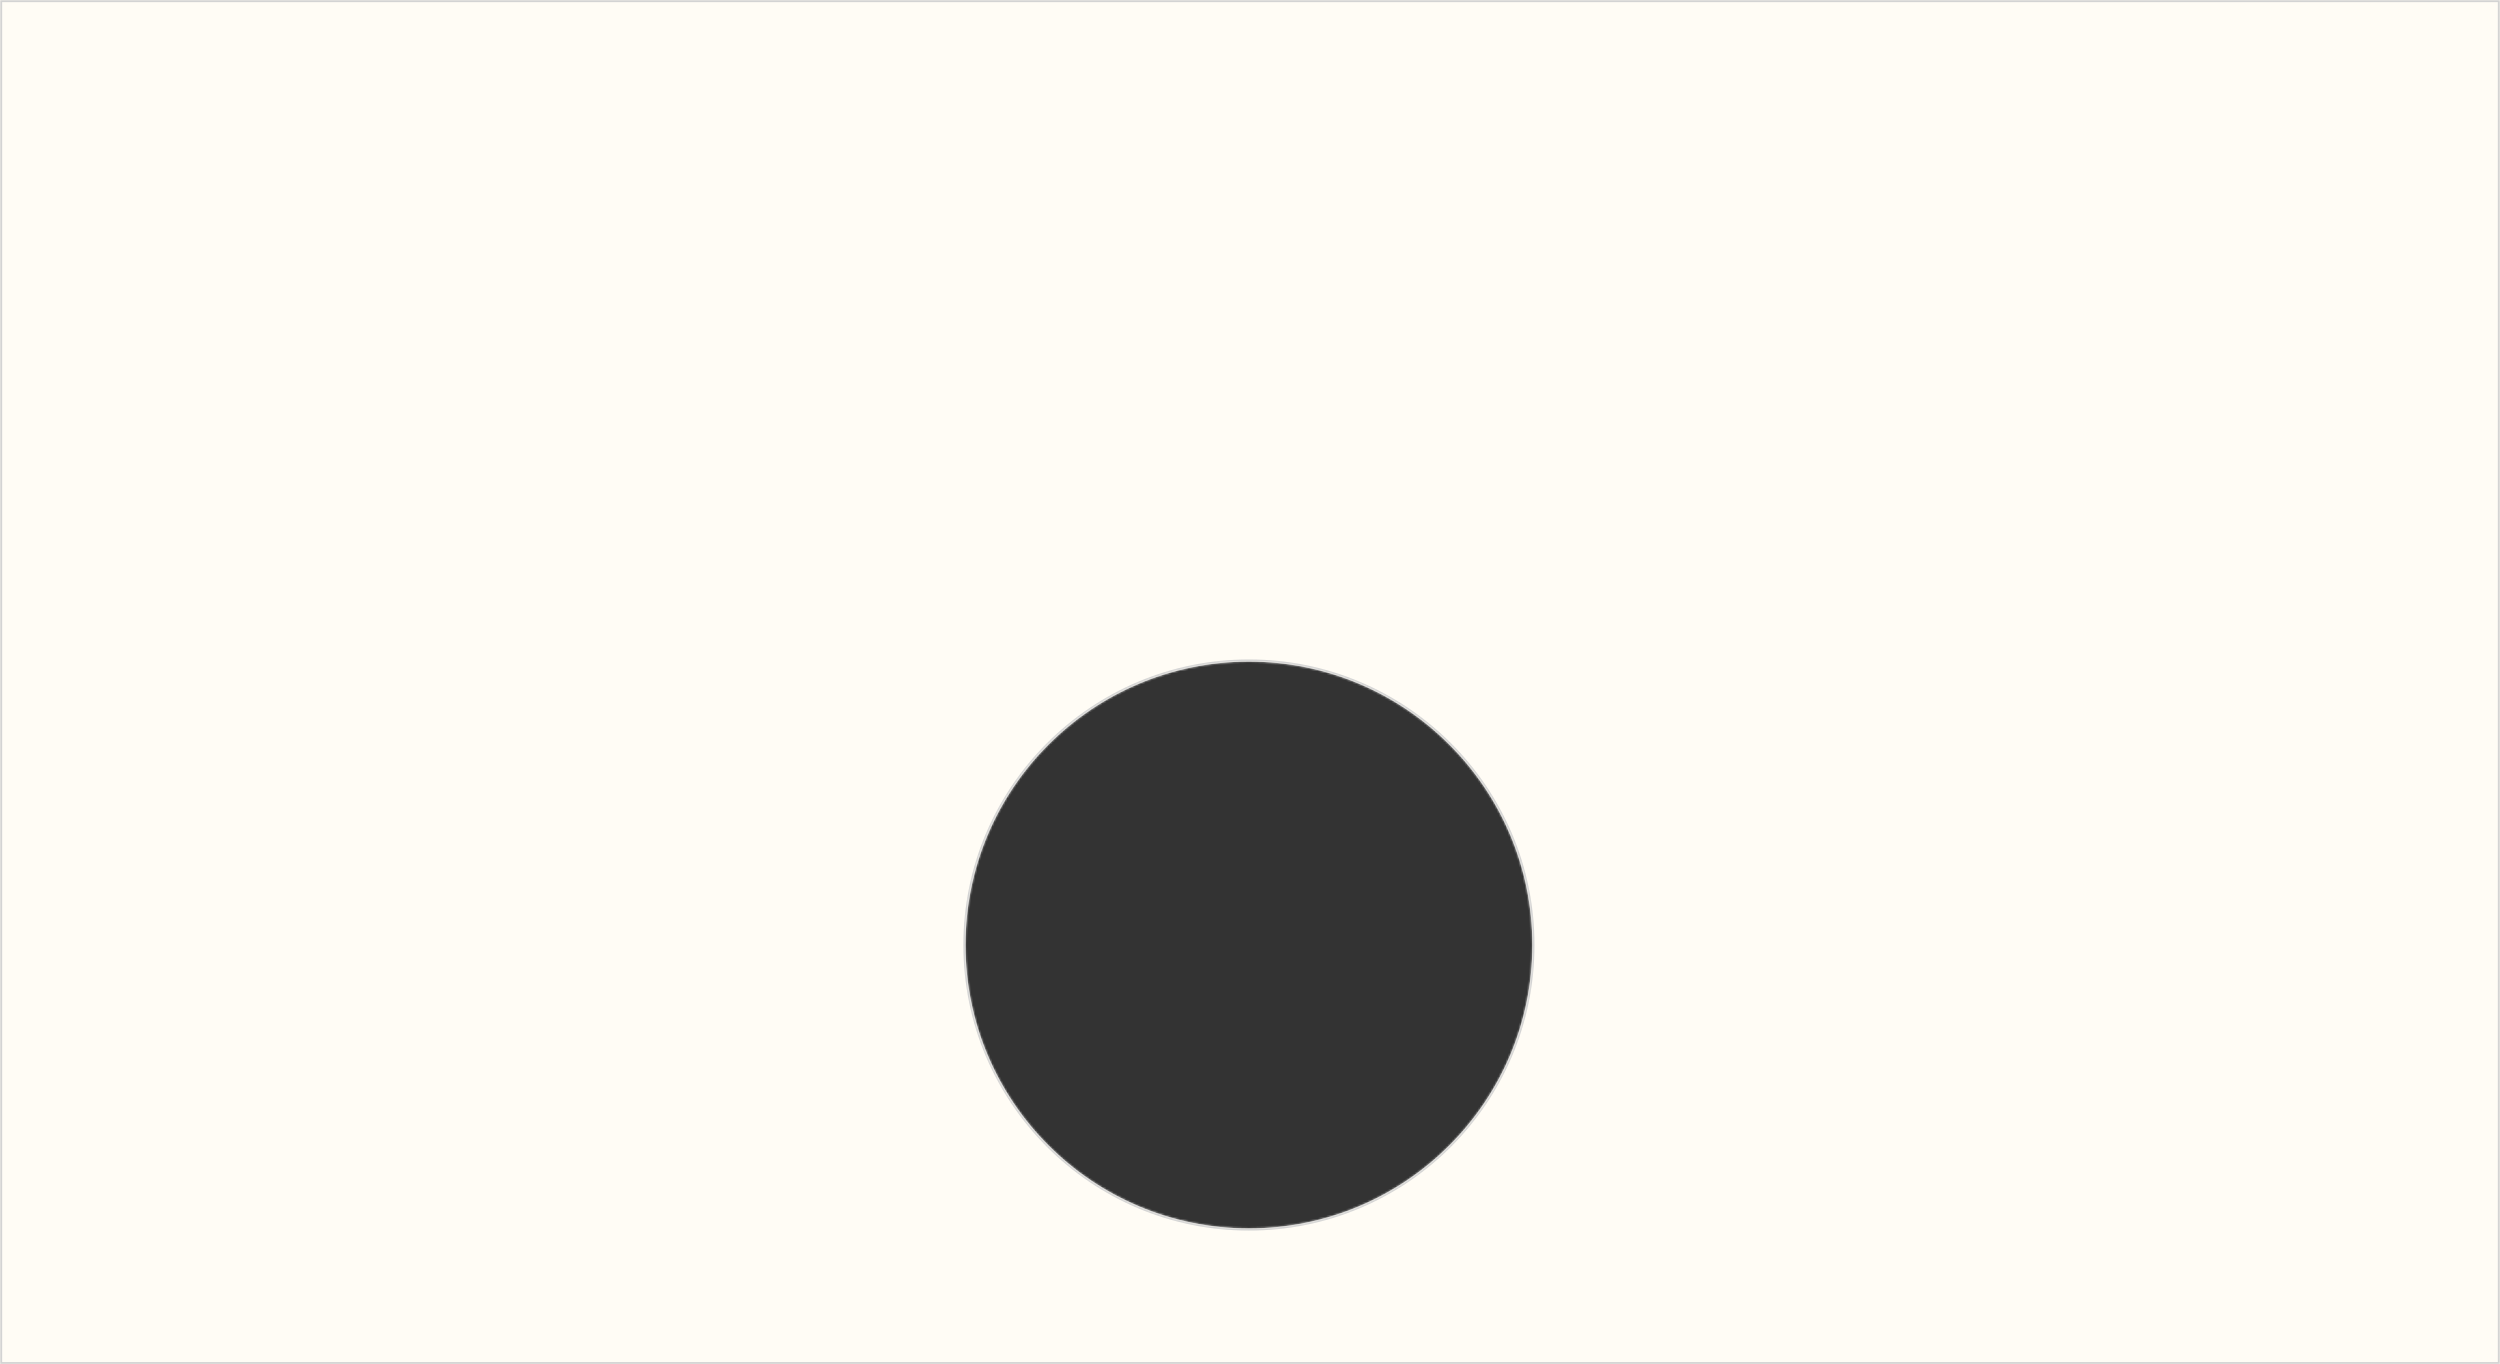<?xml version="1.0" encoding="UTF-8"?> <svg xmlns="http://www.w3.org/2000/svg" width="1160" height="633" viewBox="0 0 1160 633" fill="none"><rect x="0" y="0" width="1160" height="633" fill="#333333" stroke="none"/><mask id="path-1-inside-1_783_2783" fill="white"><path d="M0 633H1160V0H0V633ZM579.5 306.984C652.125 306.984 711 365.859 711 438.484C711 511.11 652.125 569.984 579.5 569.984C506.875 569.984 448 511.11 448 438.484C448 365.859 506.875 306.984 579.5 306.984Z"></path></mask><path d="M0 633H1160V0H0V633ZM579.5 306.984C652.125 306.984 711 365.859 711 438.484C711 511.11 652.125 569.984 579.5 569.984C506.875 569.984 448 511.11 448 438.484C448 365.859 506.875 306.984 579.5 306.984Z" fill="#FFFCF5"></path><path d="M0 633V634H-1V633H0ZM1160 633H1161V634H1160V633ZM1160 0V-1H1161V0H1160ZM0 0H-1V-1H0V0ZM579.5 306.984V305.984V306.984ZM711 438.484H712H711ZM579.5 569.984V570.984V569.984ZM448 438.484H447H448ZM0 633V632H1160V633V634H0V633ZM1160 633H1159V0H1160H1161V633H1160ZM1160 0V1H0V0V-1H1160V0ZM0 0H1V633H0H-1V0H0ZM579.5 306.984V305.984C652.678 305.984 712 365.307 712 438.484H711H710C710 366.411 651.573 307.984 579.5 307.984V306.984ZM711 438.484H712C712 511.662 652.678 570.984 579.5 570.984V569.984V568.984C651.573 568.984 710 510.558 710 438.484H711ZM579.5 569.984V570.984C506.322 570.984 447 511.662 447 438.484H448H449C449 510.558 507.427 568.984 579.5 568.984V569.984ZM448 438.484H447C447 365.307 506.322 305.984 579.5 305.984V306.984V307.984C507.427 307.984 449 366.411 449 438.484H448Z" fill="#D3D3D3" mask="url(#path-1-inside-1_783_2783)"></path></svg> 